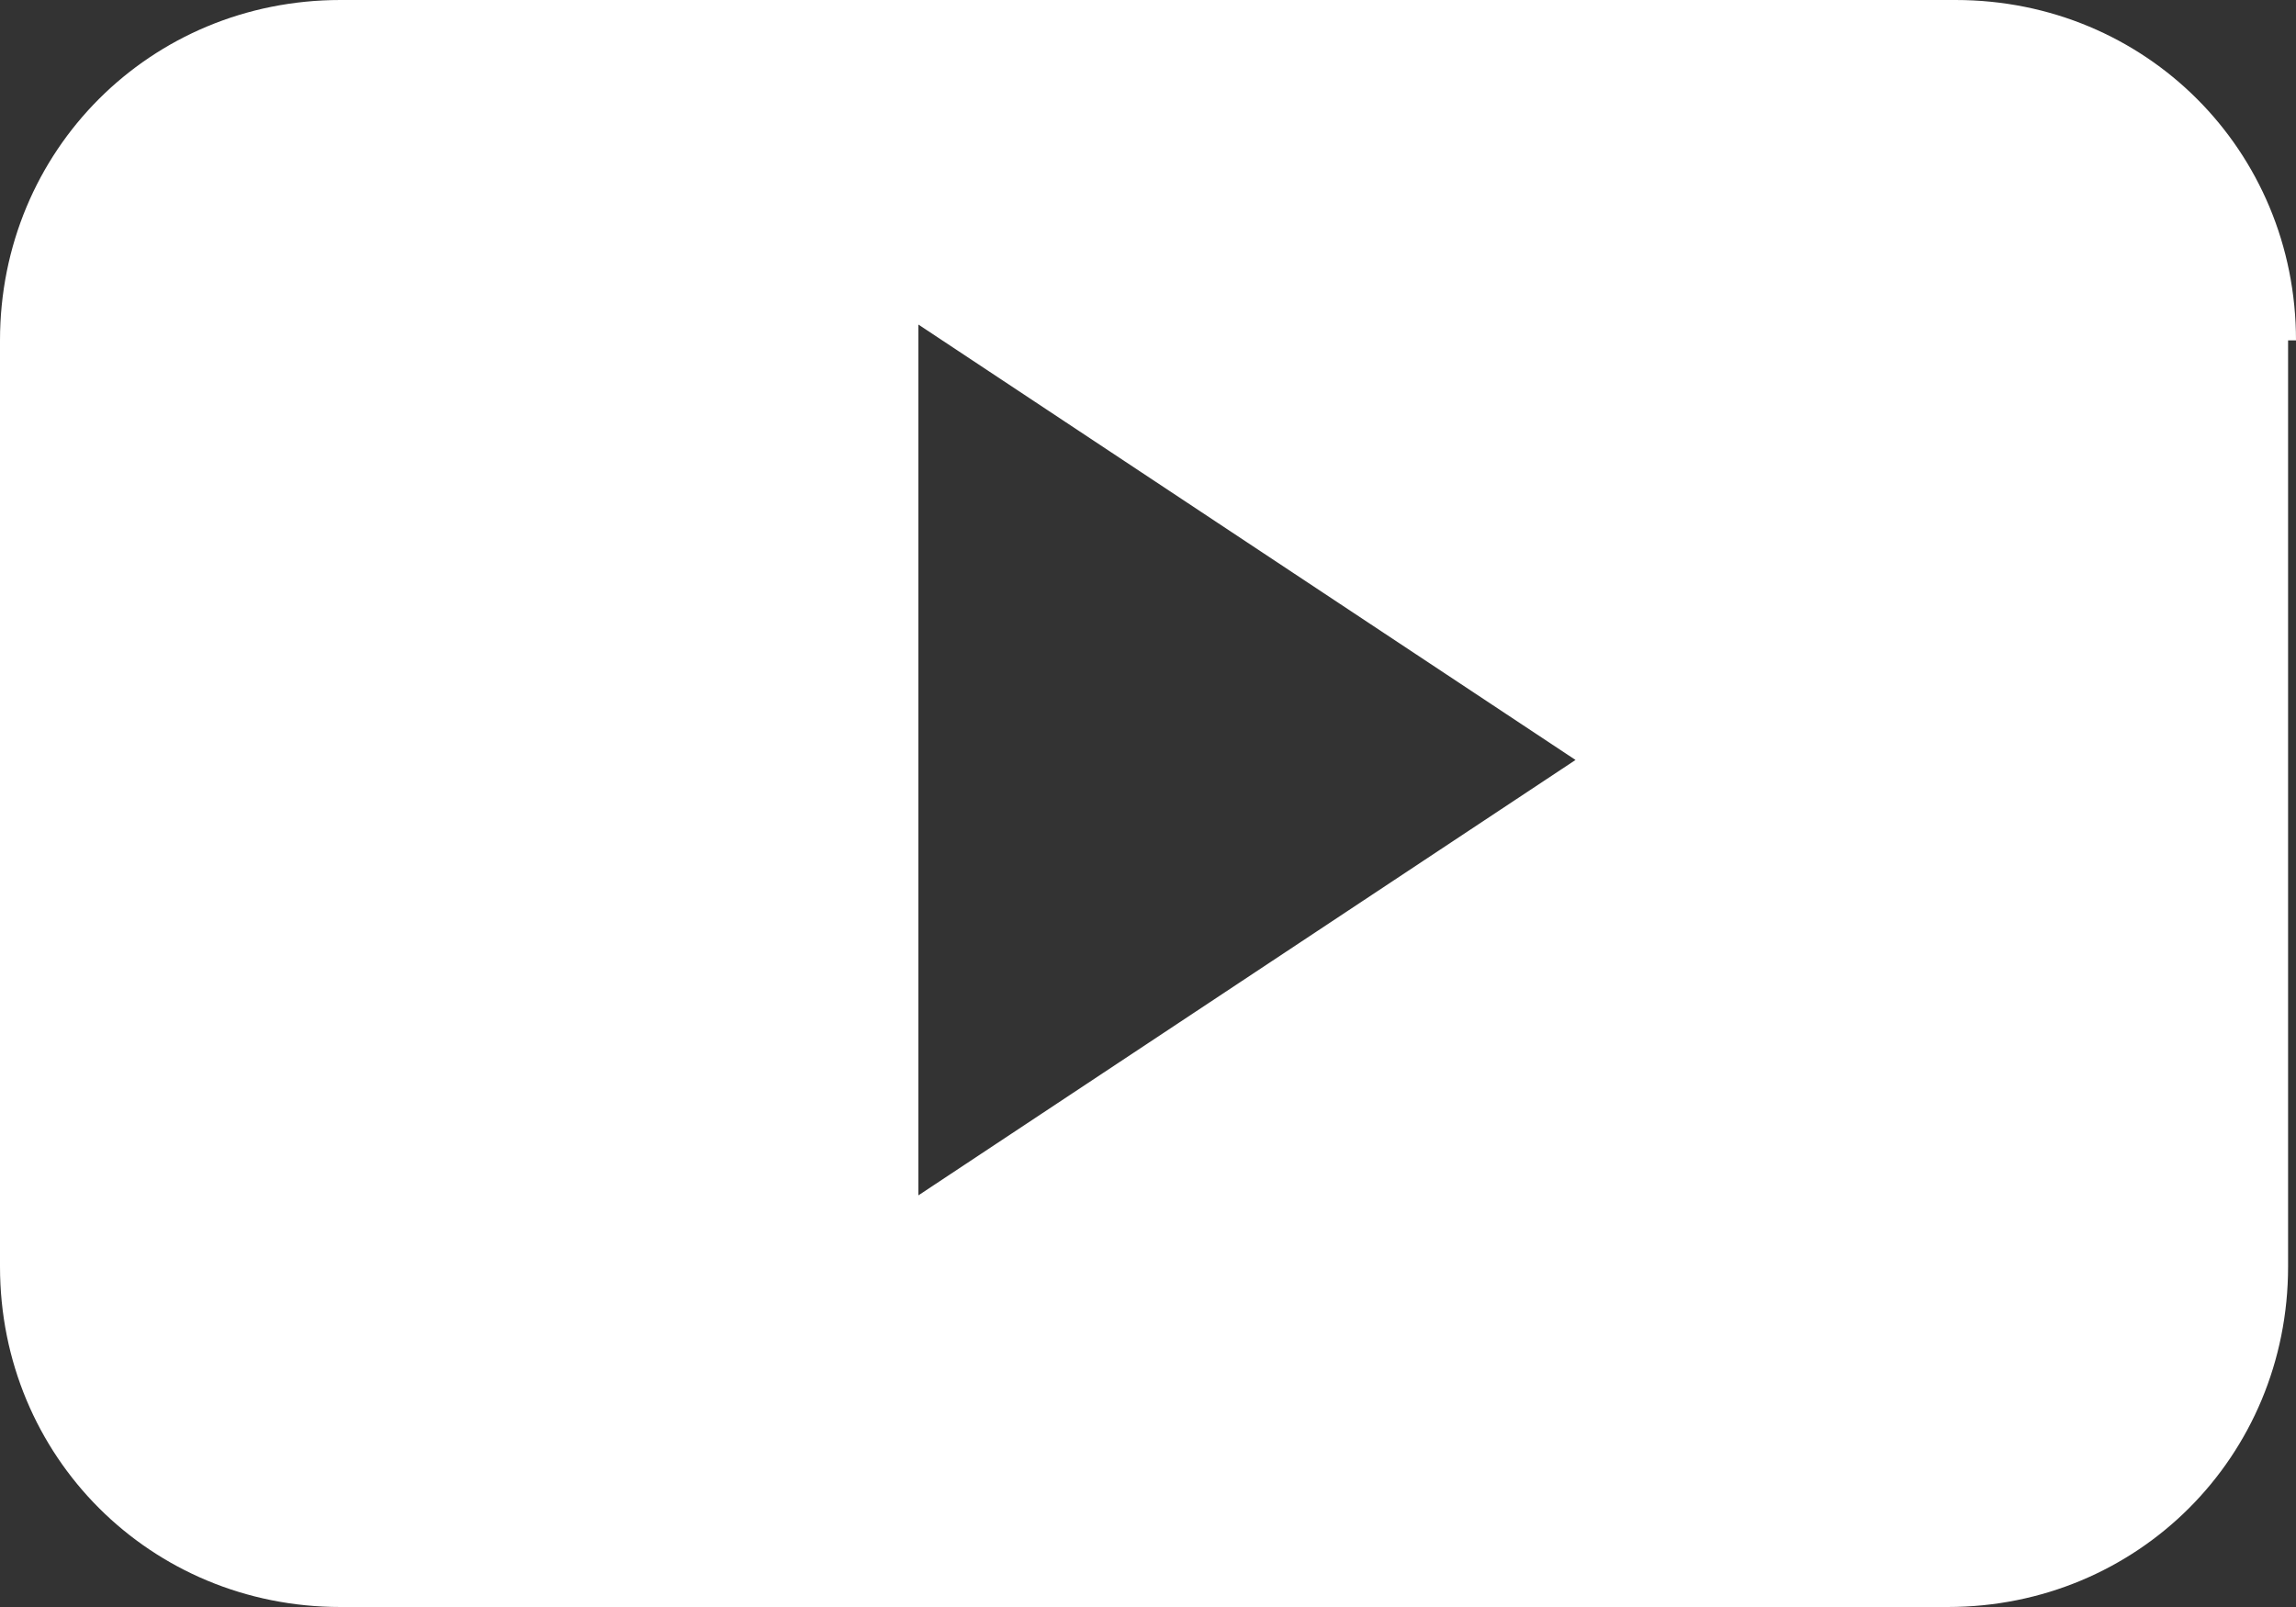 <?xml version="1.0" encoding="utf-8"?>
<!-- Generator: Adobe Illustrator 26.5.3, SVG Export Plug-In . SVG Version: 6.00 Build 0)  -->
<svg version="1.1" id="Layer_1" xmlns="http://www.w3.org/2000/svg" xmlns:xlink="http://www.w3.org/1999/xlink" x="0px" y="0px"
	 viewBox="0 0 29 20.3" style="enable-background:new 0 0 29 20.3;" xml:space="preserve">
<rect x="0" y="0" width="29" height="20.3" fill="#333333" stroke="none"/>
<style type="text/css">
	.st0{fill-rule:evenodd;clip-rule:evenodd;fill:#FFFFFF;}
</style>
<g>
	<path class="st0" d="M29,4.3C29,1.9,27.1,0,24.7,0H4.3C1.9,0,0,1.9,0,4.3V16c0,2.4,1.9,4.3,4.3,4.3h20.3c2.4,0,4.3-1.9,4.3-4.3V4.3
		H29z M11.6,15.1v-11l8.3,5.5L11.6,15.1z"/>
</g>
</svg>
